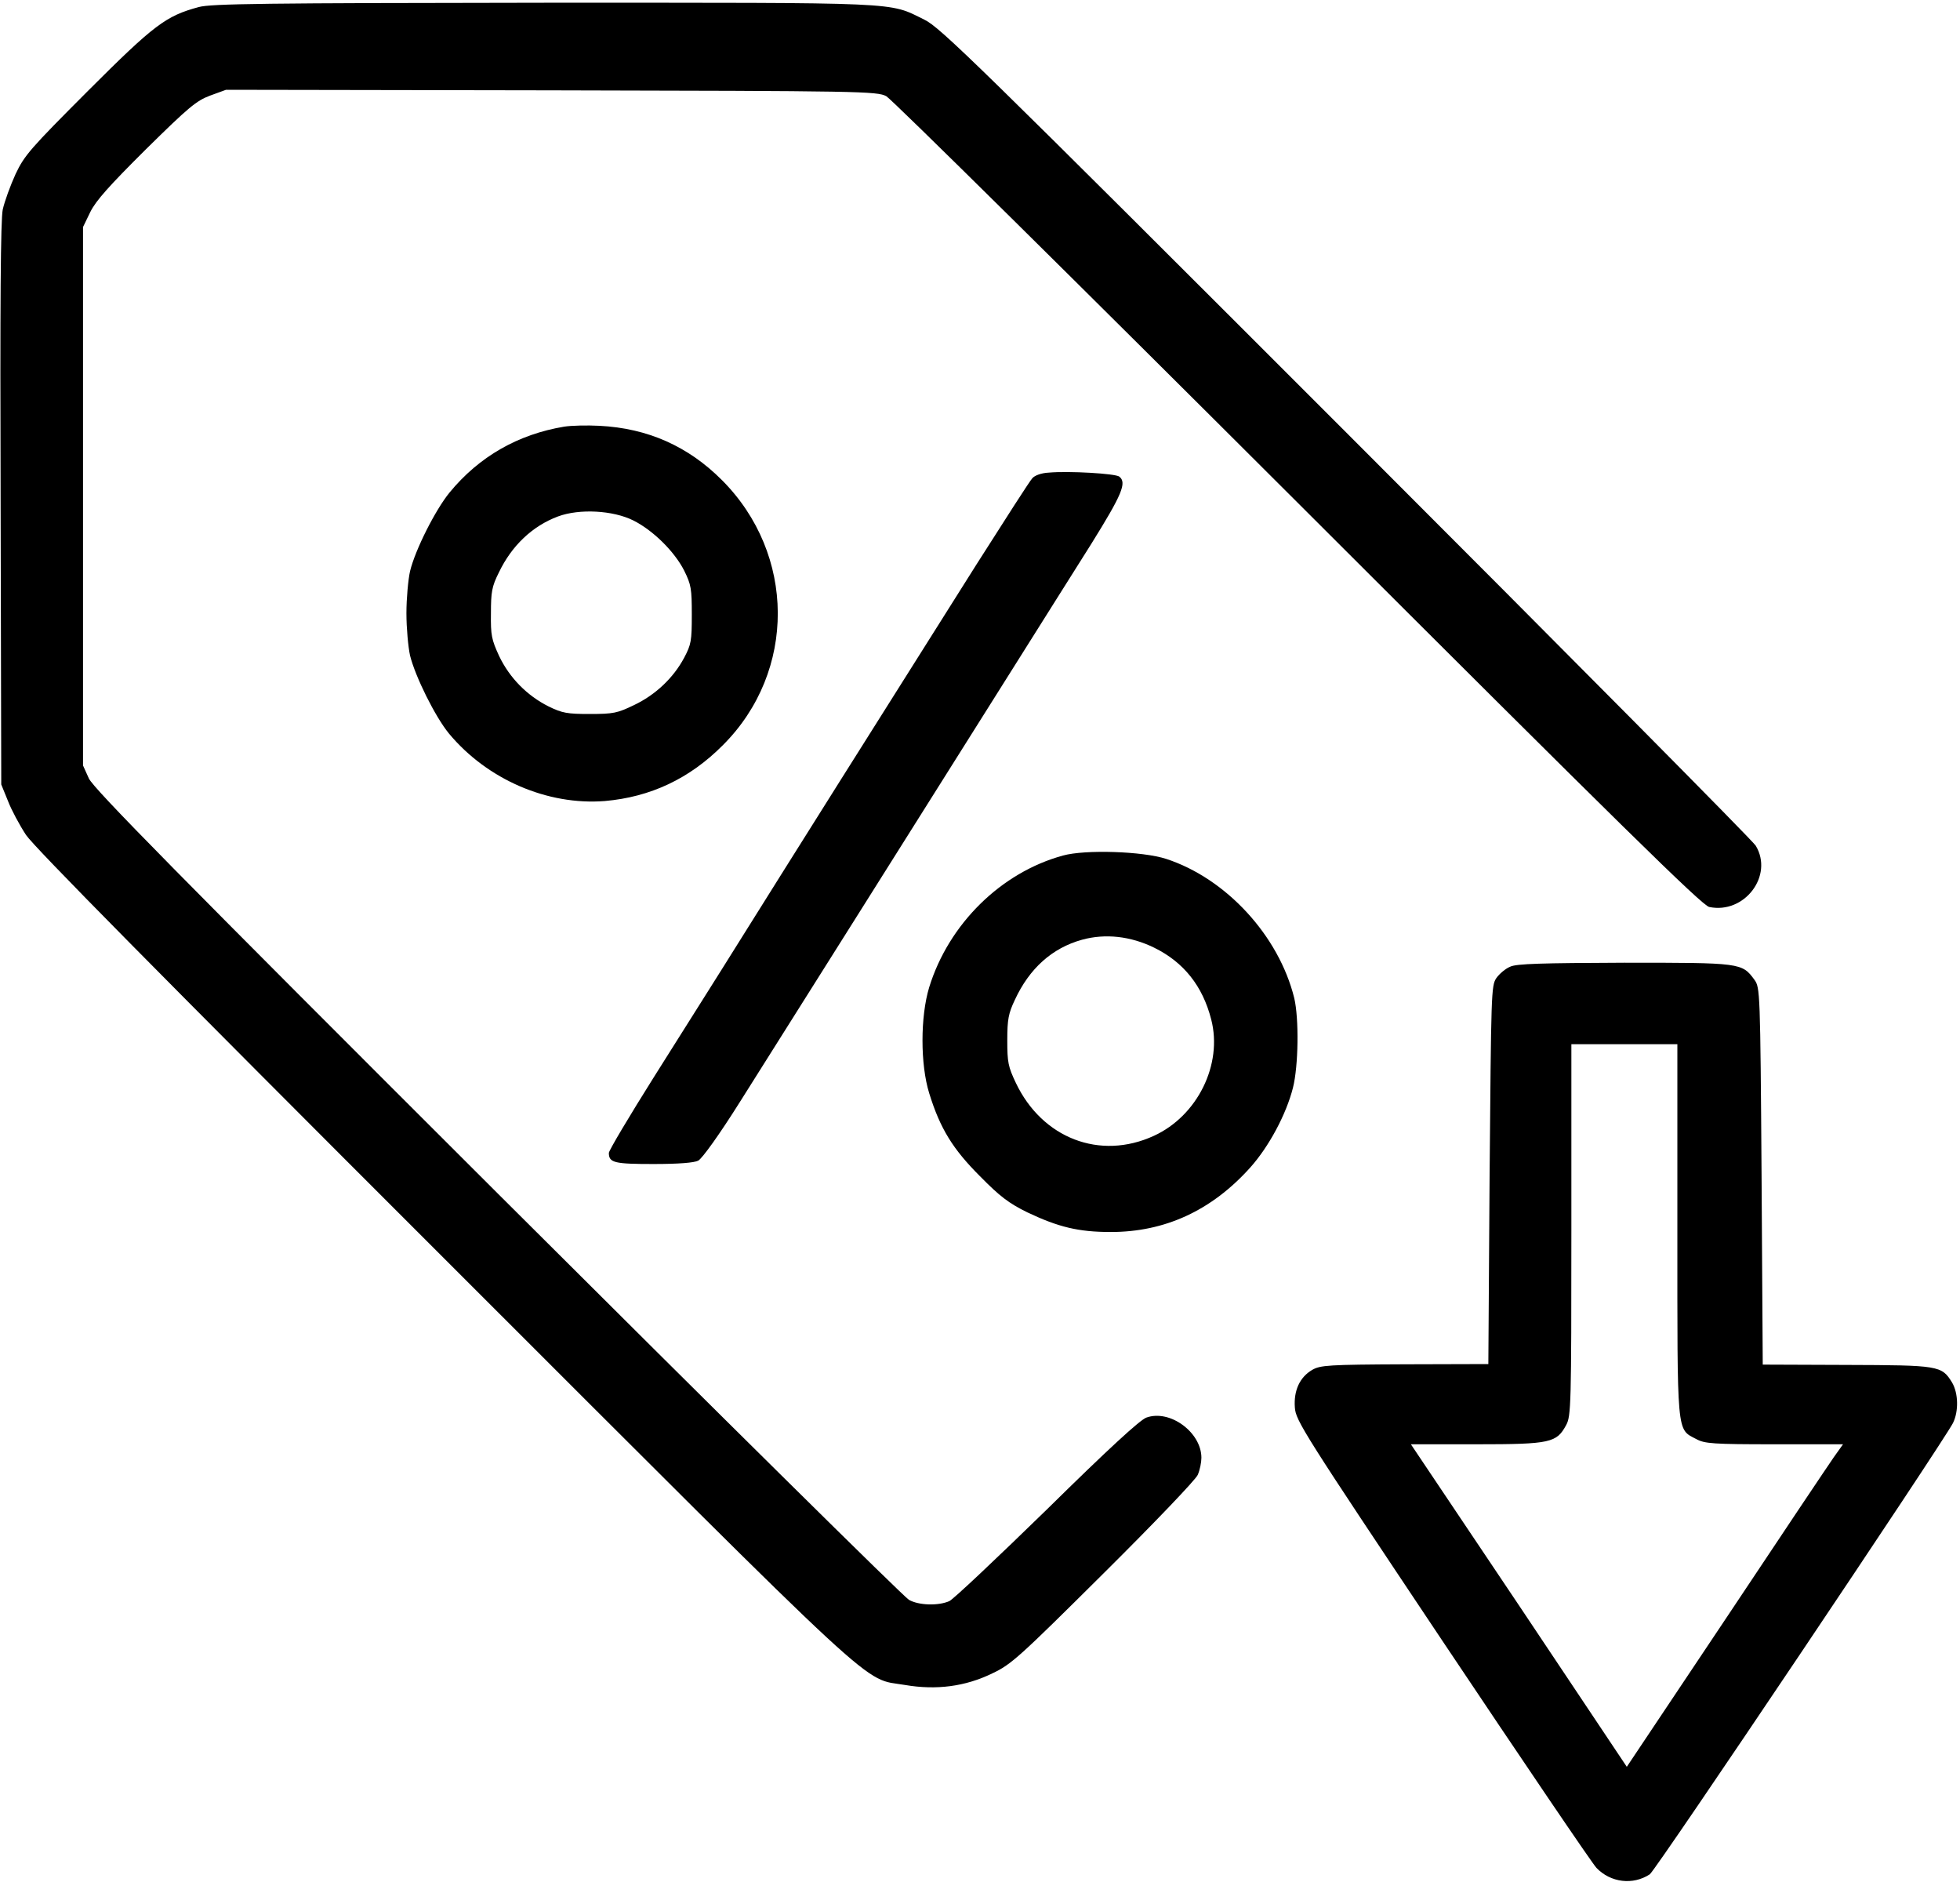 <?xml version="1.0" encoding="UTF-8"?>
<svg xmlns="http://www.w3.org/2000/svg" xmlns:xlink="http://www.w3.org/1999/xlink" width="25px" height="24px" viewBox="0 0 25 24" version="1.1">
<g id="surface1">
<path style=" stroke:none;fill-rule:evenodd;fill:rgb(0%,0%,0%);fill-opacity:1;" d="M 2.535 0.09 C 2.117 0.203 1.969 0.312 1.121 1.16 C 0.387 1.895 0.312 1.98 0.199 2.219 C 0.133 2.363 0.059 2.566 0.035 2.672 C 0.008 2.809 0 3.828 0.008 6.434 L 0.016 10.004 L 0.102 10.215 C 0.145 10.328 0.25 10.523 0.332 10.648 C 0.438 10.805 2.016 12.402 5.66 16.043 C 11.379 21.758 10.98 21.391 11.547 21.488 C 11.941 21.555 12.312 21.508 12.656 21.34 C 12.898 21.227 13 21.133 14.074 20.066 C 14.723 19.422 15.25 18.871 15.277 18.809 C 15.305 18.746 15.324 18.648 15.324 18.59 C 15.324 18.266 14.922 17.969 14.621 18.078 C 14.539 18.109 14.141 18.473 13.352 19.25 C 12.719 19.867 12.16 20.395 12.109 20.418 C 11.969 20.48 11.719 20.473 11.594 20.402 C 11.531 20.367 9.172 18.035 6.344 15.215 C 2.254 11.133 1.191 10.055 1.133 9.926 L 1.059 9.762 L 1.059 2.895 L 1.152 2.703 C 1.223 2.559 1.395 2.367 1.863 1.902 C 2.406 1.367 2.504 1.285 2.68 1.219 L 2.883 1.145 L 7.031 1.152 C 10.992 1.16 11.188 1.164 11.305 1.227 C 11.371 1.262 13.734 3.598 16.559 6.418 C 20.707 10.562 21.711 11.547 21.801 11.566 C 22.25 11.66 22.625 11.168 22.395 10.785 C 22.355 10.719 20.004 8.348 17.168 5.512 C 12.414 0.758 11.996 0.352 11.789 0.25 C 11.324 0.023 11.574 0.035 6.938 0.035 C 3.371 0.039 2.691 0.047 2.535 0.09 M 7.195 5.441 C 6.609 5.539 6.113 5.82 5.734 6.281 C 5.555 6.5 5.297 7.008 5.23 7.285 C 5.207 7.387 5.184 7.629 5.184 7.82 C 5.184 8.012 5.207 8.254 5.23 8.359 C 5.297 8.629 5.551 9.141 5.727 9.355 C 6.215 9.941 6.984 10.273 7.715 10.215 C 8.297 10.164 8.797 9.93 9.223 9.5 C 10.16 8.562 10.152 7.066 9.207 6.121 C 8.777 5.691 8.262 5.461 7.645 5.43 C 7.492 5.422 7.289 5.426 7.195 5.441 M 13.379 6.027 C 13.285 6.031 13.199 6.062 13.168 6.098 C 13.137 6.129 12.82 6.625 12.457 7.195 C 11.246 9.113 10.012 11.074 9.465 11.949 C 9.168 12.426 8.66 13.227 8.344 13.73 C 8.027 14.234 7.766 14.672 7.766 14.703 C 7.766 14.828 7.836 14.844 8.336 14.844 C 8.656 14.844 8.855 14.828 8.906 14.801 C 8.957 14.773 9.176 14.469 9.441 14.047 C 10.164 12.902 11.508 10.766 12.969 8.445 C 13.27 7.969 13.695 7.289 13.918 6.938 C 14.312 6.305 14.375 6.156 14.277 6.078 C 14.23 6.039 13.633 6.004 13.379 6.027 M 7.117 6.586 C 6.793 6.707 6.527 6.957 6.363 7.301 C 6.273 7.48 6.262 7.551 6.262 7.82 C 6.258 8.102 6.27 8.156 6.367 8.367 C 6.5 8.645 6.723 8.871 6.996 9.008 C 7.172 9.094 7.234 9.105 7.523 9.105 C 7.824 9.105 7.875 9.094 8.086 8.992 C 8.359 8.863 8.59 8.645 8.727 8.387 C 8.816 8.219 8.824 8.172 8.824 7.84 C 8.824 7.508 8.816 7.457 8.727 7.277 C 8.602 7.031 8.328 6.762 8.078 6.637 C 7.82 6.508 7.391 6.484 7.117 6.586 M 13.559 10.91 C 12.77 11.125 12.102 11.781 11.852 12.59 C 11.738 12.965 11.738 13.574 11.852 13.941 C 11.992 14.395 12.156 14.656 12.5 15 C 12.754 15.258 12.867 15.344 13.105 15.461 C 13.5 15.648 13.754 15.711 14.168 15.711 C 14.859 15.711 15.453 15.438 15.945 14.891 C 16.184 14.625 16.406 14.211 16.492 13.871 C 16.562 13.594 16.57 12.988 16.508 12.727 C 16.312 11.934 15.641 11.203 14.875 10.953 C 14.574 10.855 13.84 10.832 13.559 10.91 M 13.801 11.984 C 13.418 12.09 13.129 12.352 12.945 12.75 C 12.863 12.922 12.848 13 12.848 13.266 C 12.848 13.547 12.859 13.602 12.957 13.809 C 13.293 14.516 14.031 14.801 14.719 14.484 C 15.273 14.23 15.598 13.574 15.449 13 C 15.34 12.574 15.098 12.27 14.723 12.086 C 14.422 11.938 14.098 11.902 13.801 11.984 M 19.262 12.328 C 19.203 12.352 19.125 12.418 19.086 12.473 C 19.02 12.57 19.02 12.664 19 14.984 L 18.984 17.395 L 17.918 17.398 C 16.945 17.402 16.84 17.41 16.738 17.469 C 16.578 17.562 16.5 17.734 16.516 17.949 C 16.527 18.117 16.625 18.27 18.391 20.914 C 19.418 22.449 20.305 23.758 20.363 23.82 C 20.543 24.008 20.828 24.043 21.043 23.902 C 21.117 23.855 24.77 18.414 24.91 18.148 C 24.984 18 24.98 17.766 24.898 17.629 C 24.766 17.414 24.73 17.41 23.551 17.406 L 22.484 17.402 L 22.469 14.996 C 22.453 12.637 22.449 12.594 22.379 12.496 C 22.219 12.277 22.207 12.277 20.719 12.277 C 19.672 12.281 19.34 12.289 19.262 12.328 M 20.043 15.684 C 20.043 17.914 20.039 18.059 19.977 18.172 C 19.855 18.398 19.781 18.418 18.836 18.418 L 17.996 18.418 L 19.375 20.473 L 20.75 22.531 L 22.016 20.637 C 22.707 19.598 23.328 18.672 23.391 18.582 L 23.508 18.418 L 22.633 18.418 C 21.852 18.418 21.742 18.41 21.637 18.352 C 21.383 18.219 21.395 18.328 21.395 15.684 L 21.395 13.316 L 20.043 13.316 L 20.043 15.684 "/>
</g>
</svg>
